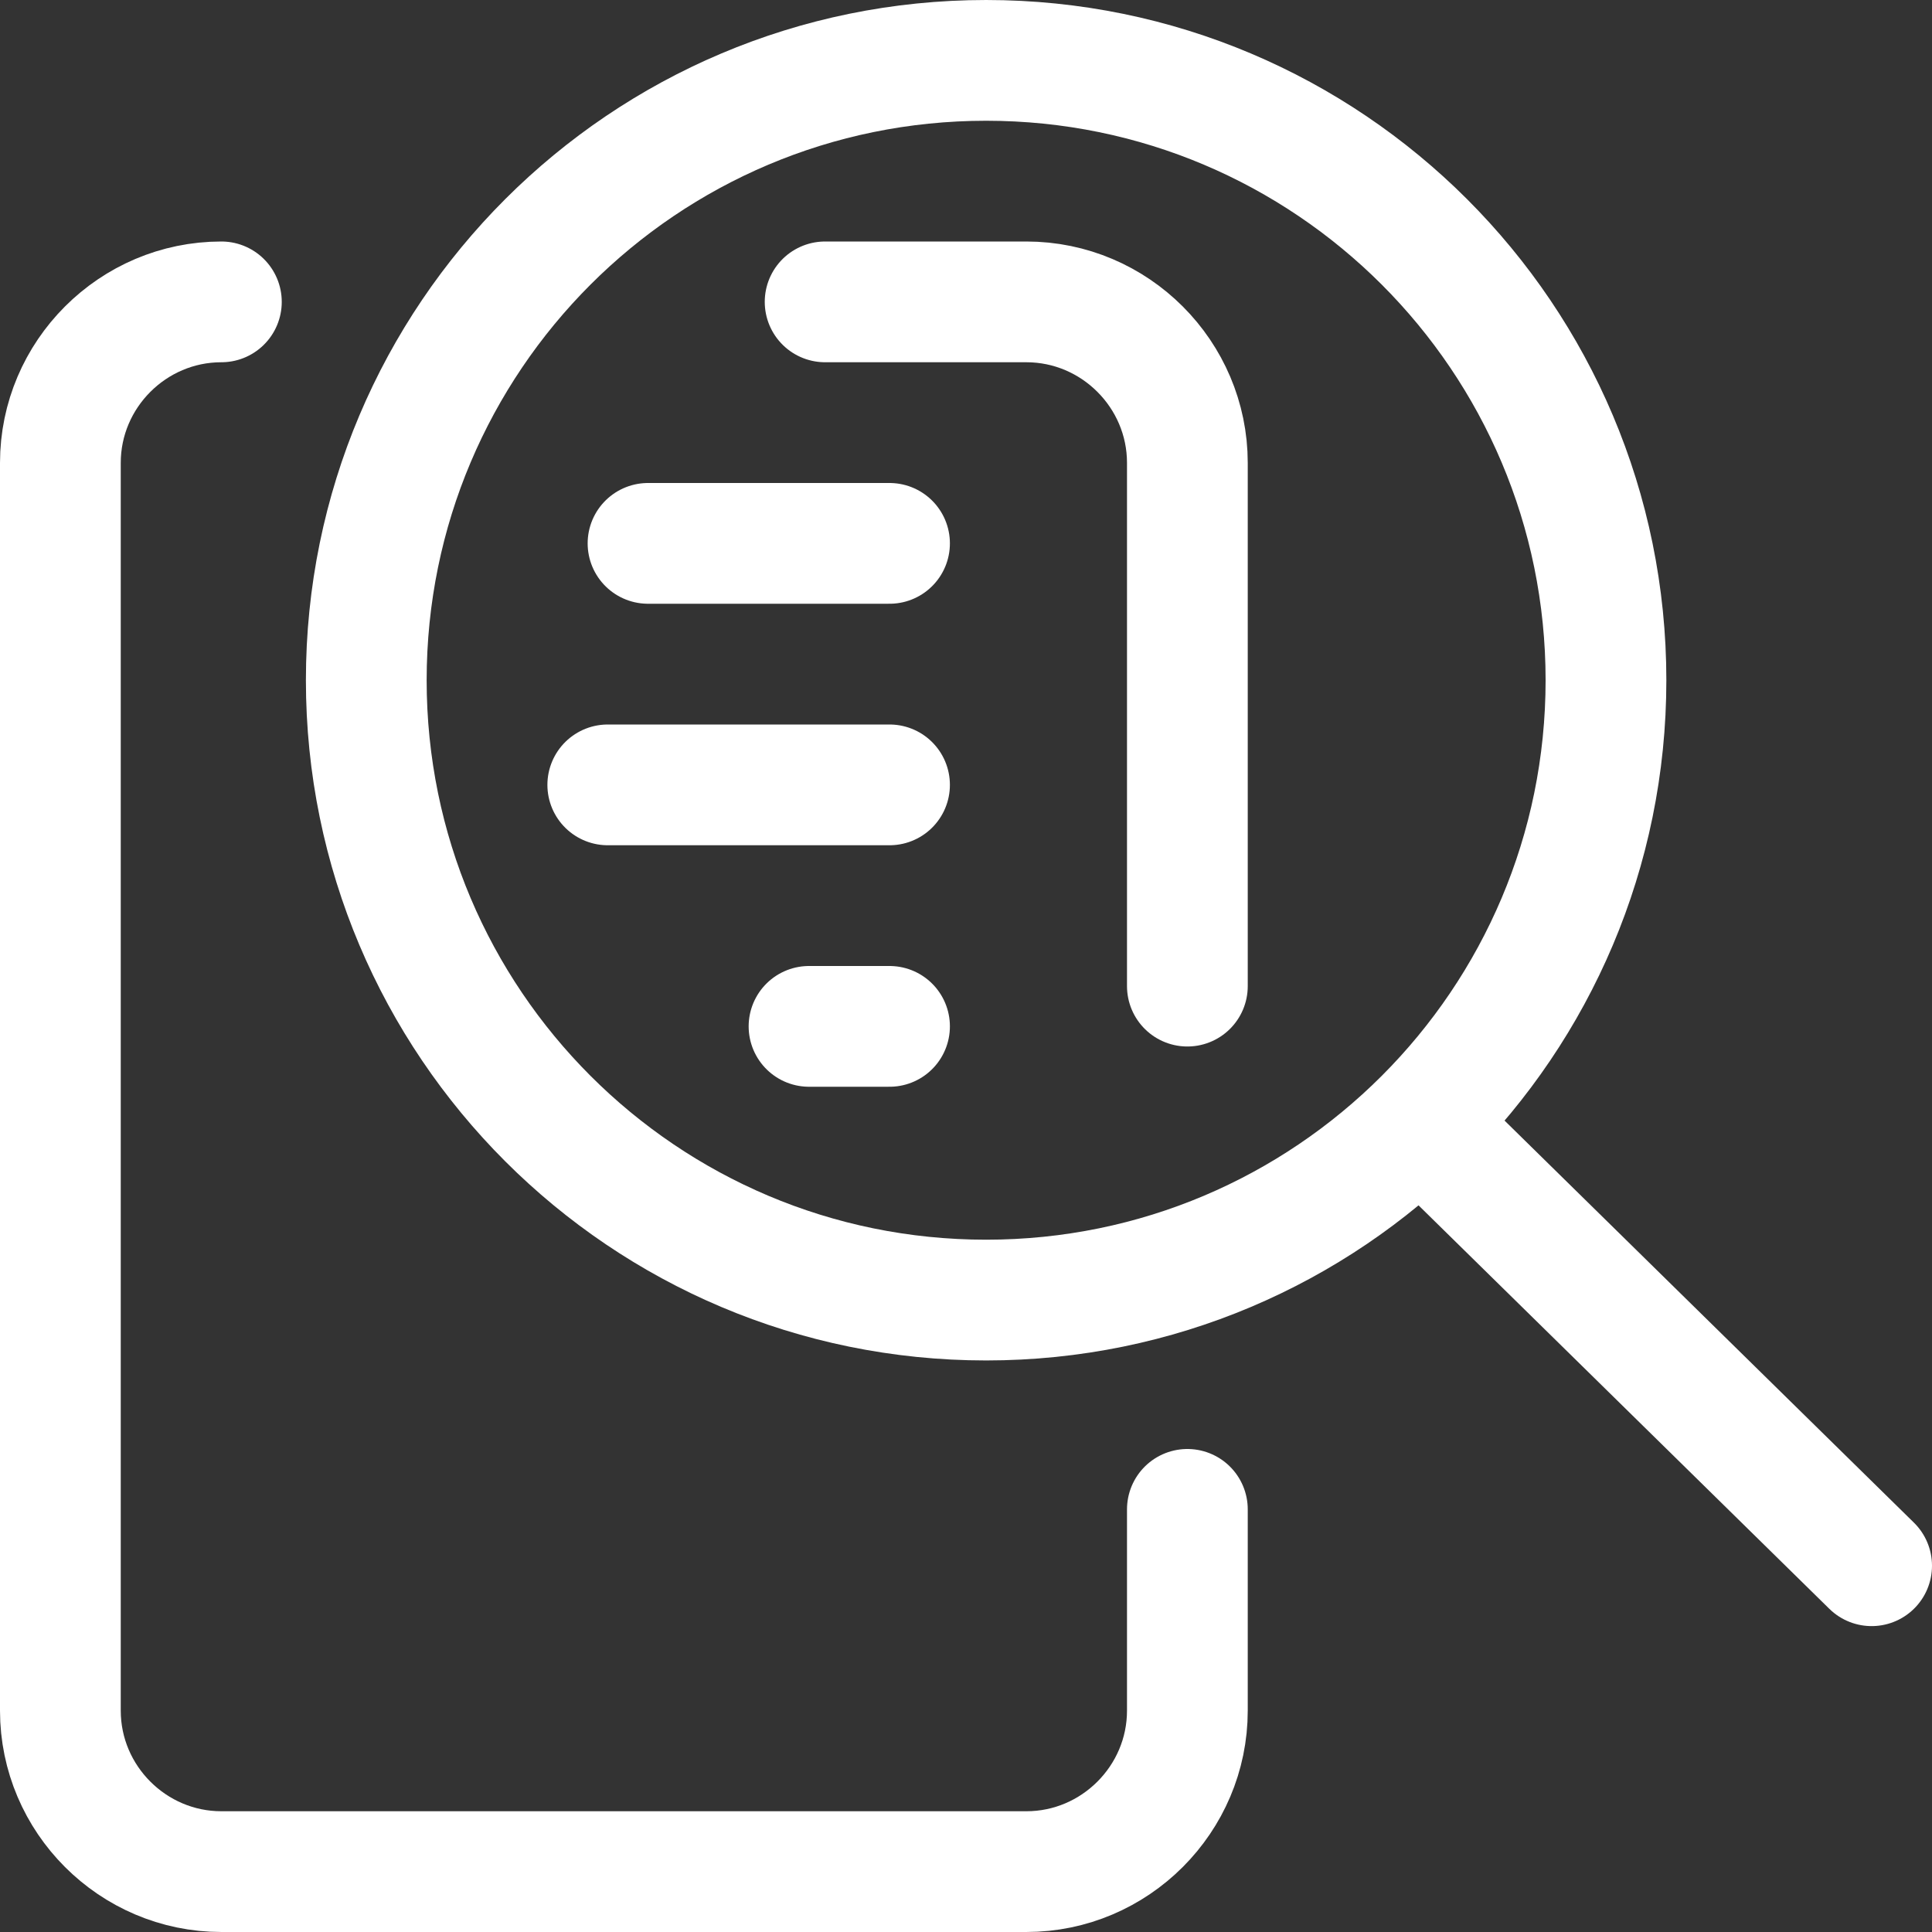 <svg xmlns="http://www.w3.org/2000/svg" fill="none" viewBox="0 0 24 24" id="Amazon-Web-Service-Application-Discovery-2--Streamline-Ultimate" height="24" width="24"><rect x="0" y="0" width="24" height="24" fill="#333333" stroke="none"/><desc>Amazon Web Service Application Discovery 2 Streamline Icon: https://streamlinehq.com</desc><path stroke="#ffffff" stroke-linecap="round" stroke-linejoin="round" stroke-miterlimit="10" d="M12.25 16.15c4.253 0 7.7 -3.447 7.7 -7.7s-3.447 -7.7 -7.7 -7.7c-4.253 0 -7.7 3.447 -7.7 7.7s3.447 7.7 7.7 7.7Z" stroke-width="1.5"></path><path stroke="#ffffff" stroke-linecap="round" stroke-linejoin="round" stroke-miterlimit="10" d="m23.25 19.45 -5.6 -5.5" stroke-width="1.5"></path><path stroke="#ffffff" stroke-linecap="round" stroke-linejoin="round" stroke-miterlimit="10" d="M2.75 3.75c-1.1 0 -2 0.9 -2 2v15.5c0 1.1 0.9 2 2 2h10c1.1 0 2 -0.9 2 -2v-2.5" stroke-width="1.5"></path><path stroke="#ffffff" stroke-linecap="round" stroke-linejoin="round" stroke-miterlimit="10" d="M10.25 3.75h2.5c1.1 0 2 0.9 2 2v6.5" stroke-width="1.5"></path><path stroke="#ffffff" stroke-linecap="round" stroke-linejoin="round" stroke-miterlimit="10" d="M7.55 9.75h3.5" stroke-width="1.5"></path><path stroke="#ffffff" stroke-linecap="round" stroke-linejoin="round" stroke-miterlimit="10" d="M8.05 6.75h3" stroke-width="1.5"></path><path stroke="#ffffff" stroke-linecap="round" stroke-linejoin="round" stroke-miterlimit="10" d="M10.05 12.75h1" stroke-width="1.5"></path></svg>